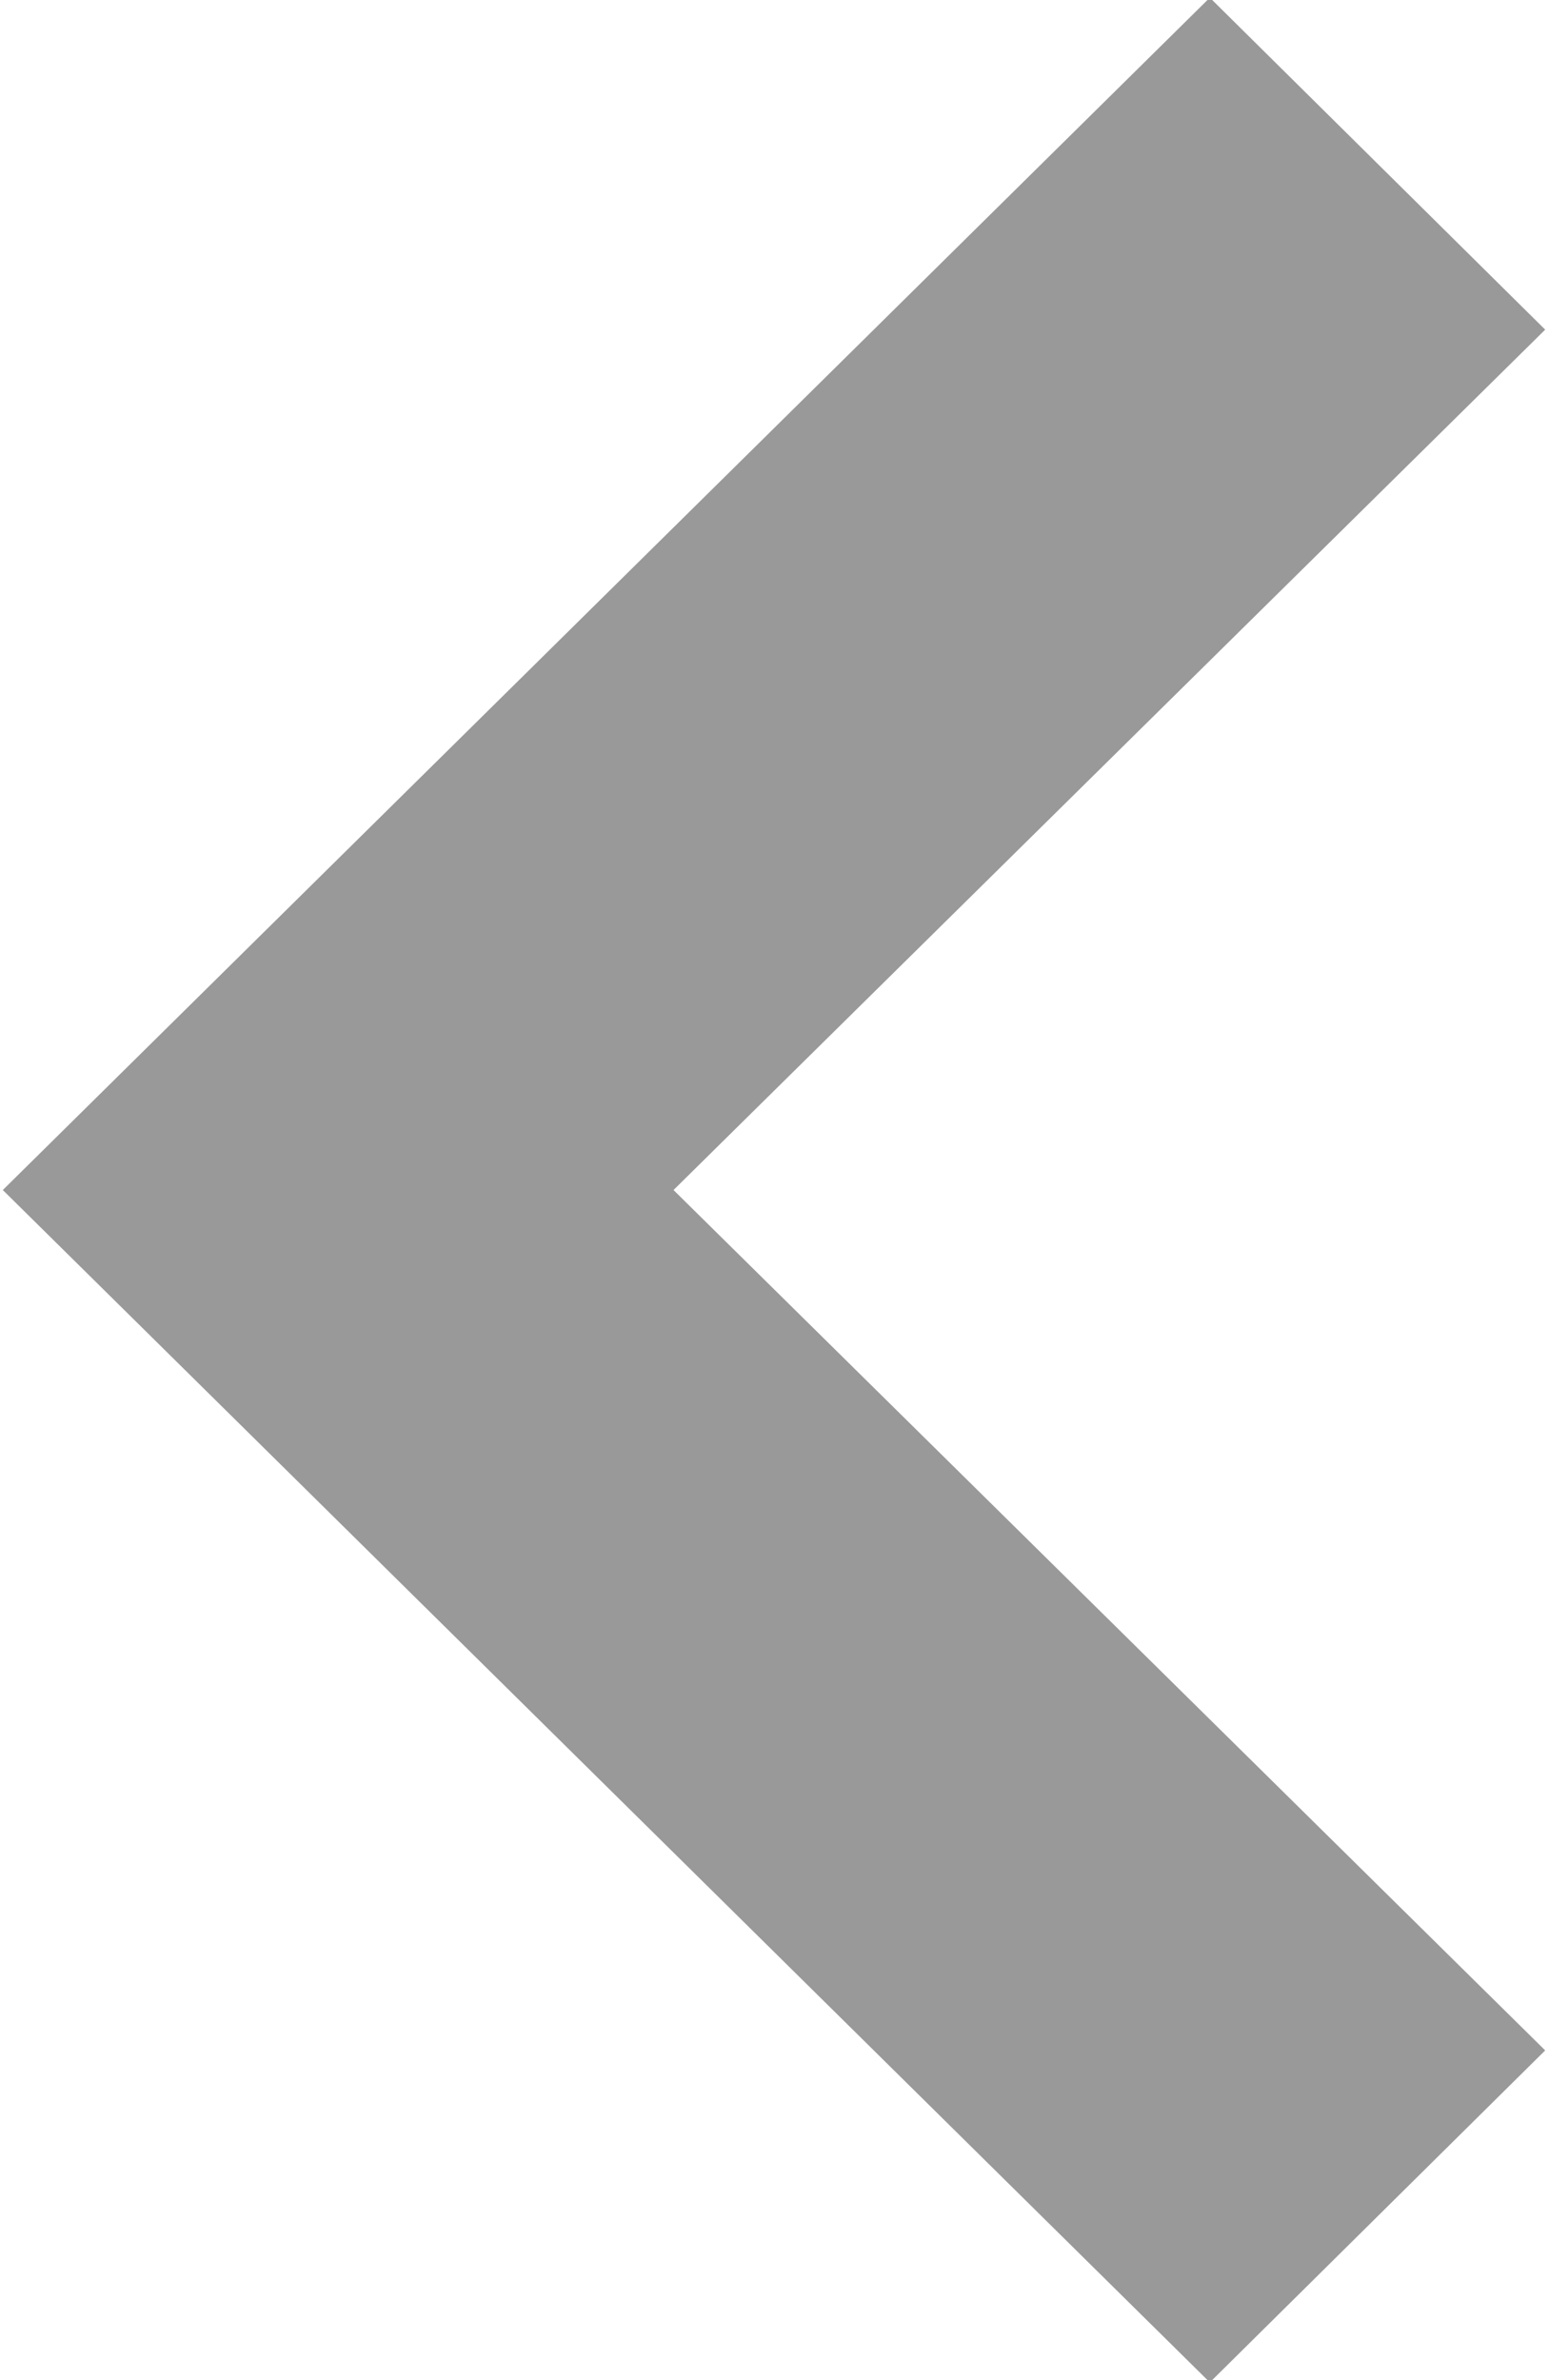 <svg xmlns="http://www.w3.org/2000/svg" width="6.624" height="10.18" viewBox="0 0 6.624 10.18">
  <defs>
    <style>
      .cls-1 {
        fill: #999;
        fill-rule: evenodd;
      }
    </style>
  </defs>
  <path id="xinaguomg1" class="cls-1" d="M759.365,2429.4l1.435,1.42-3.73,3.68,3.73,3.68-1.435,1.42-5.165-5.1Zm0,0" transform="translate(-754.188 -2429.41)"/>
</svg>

